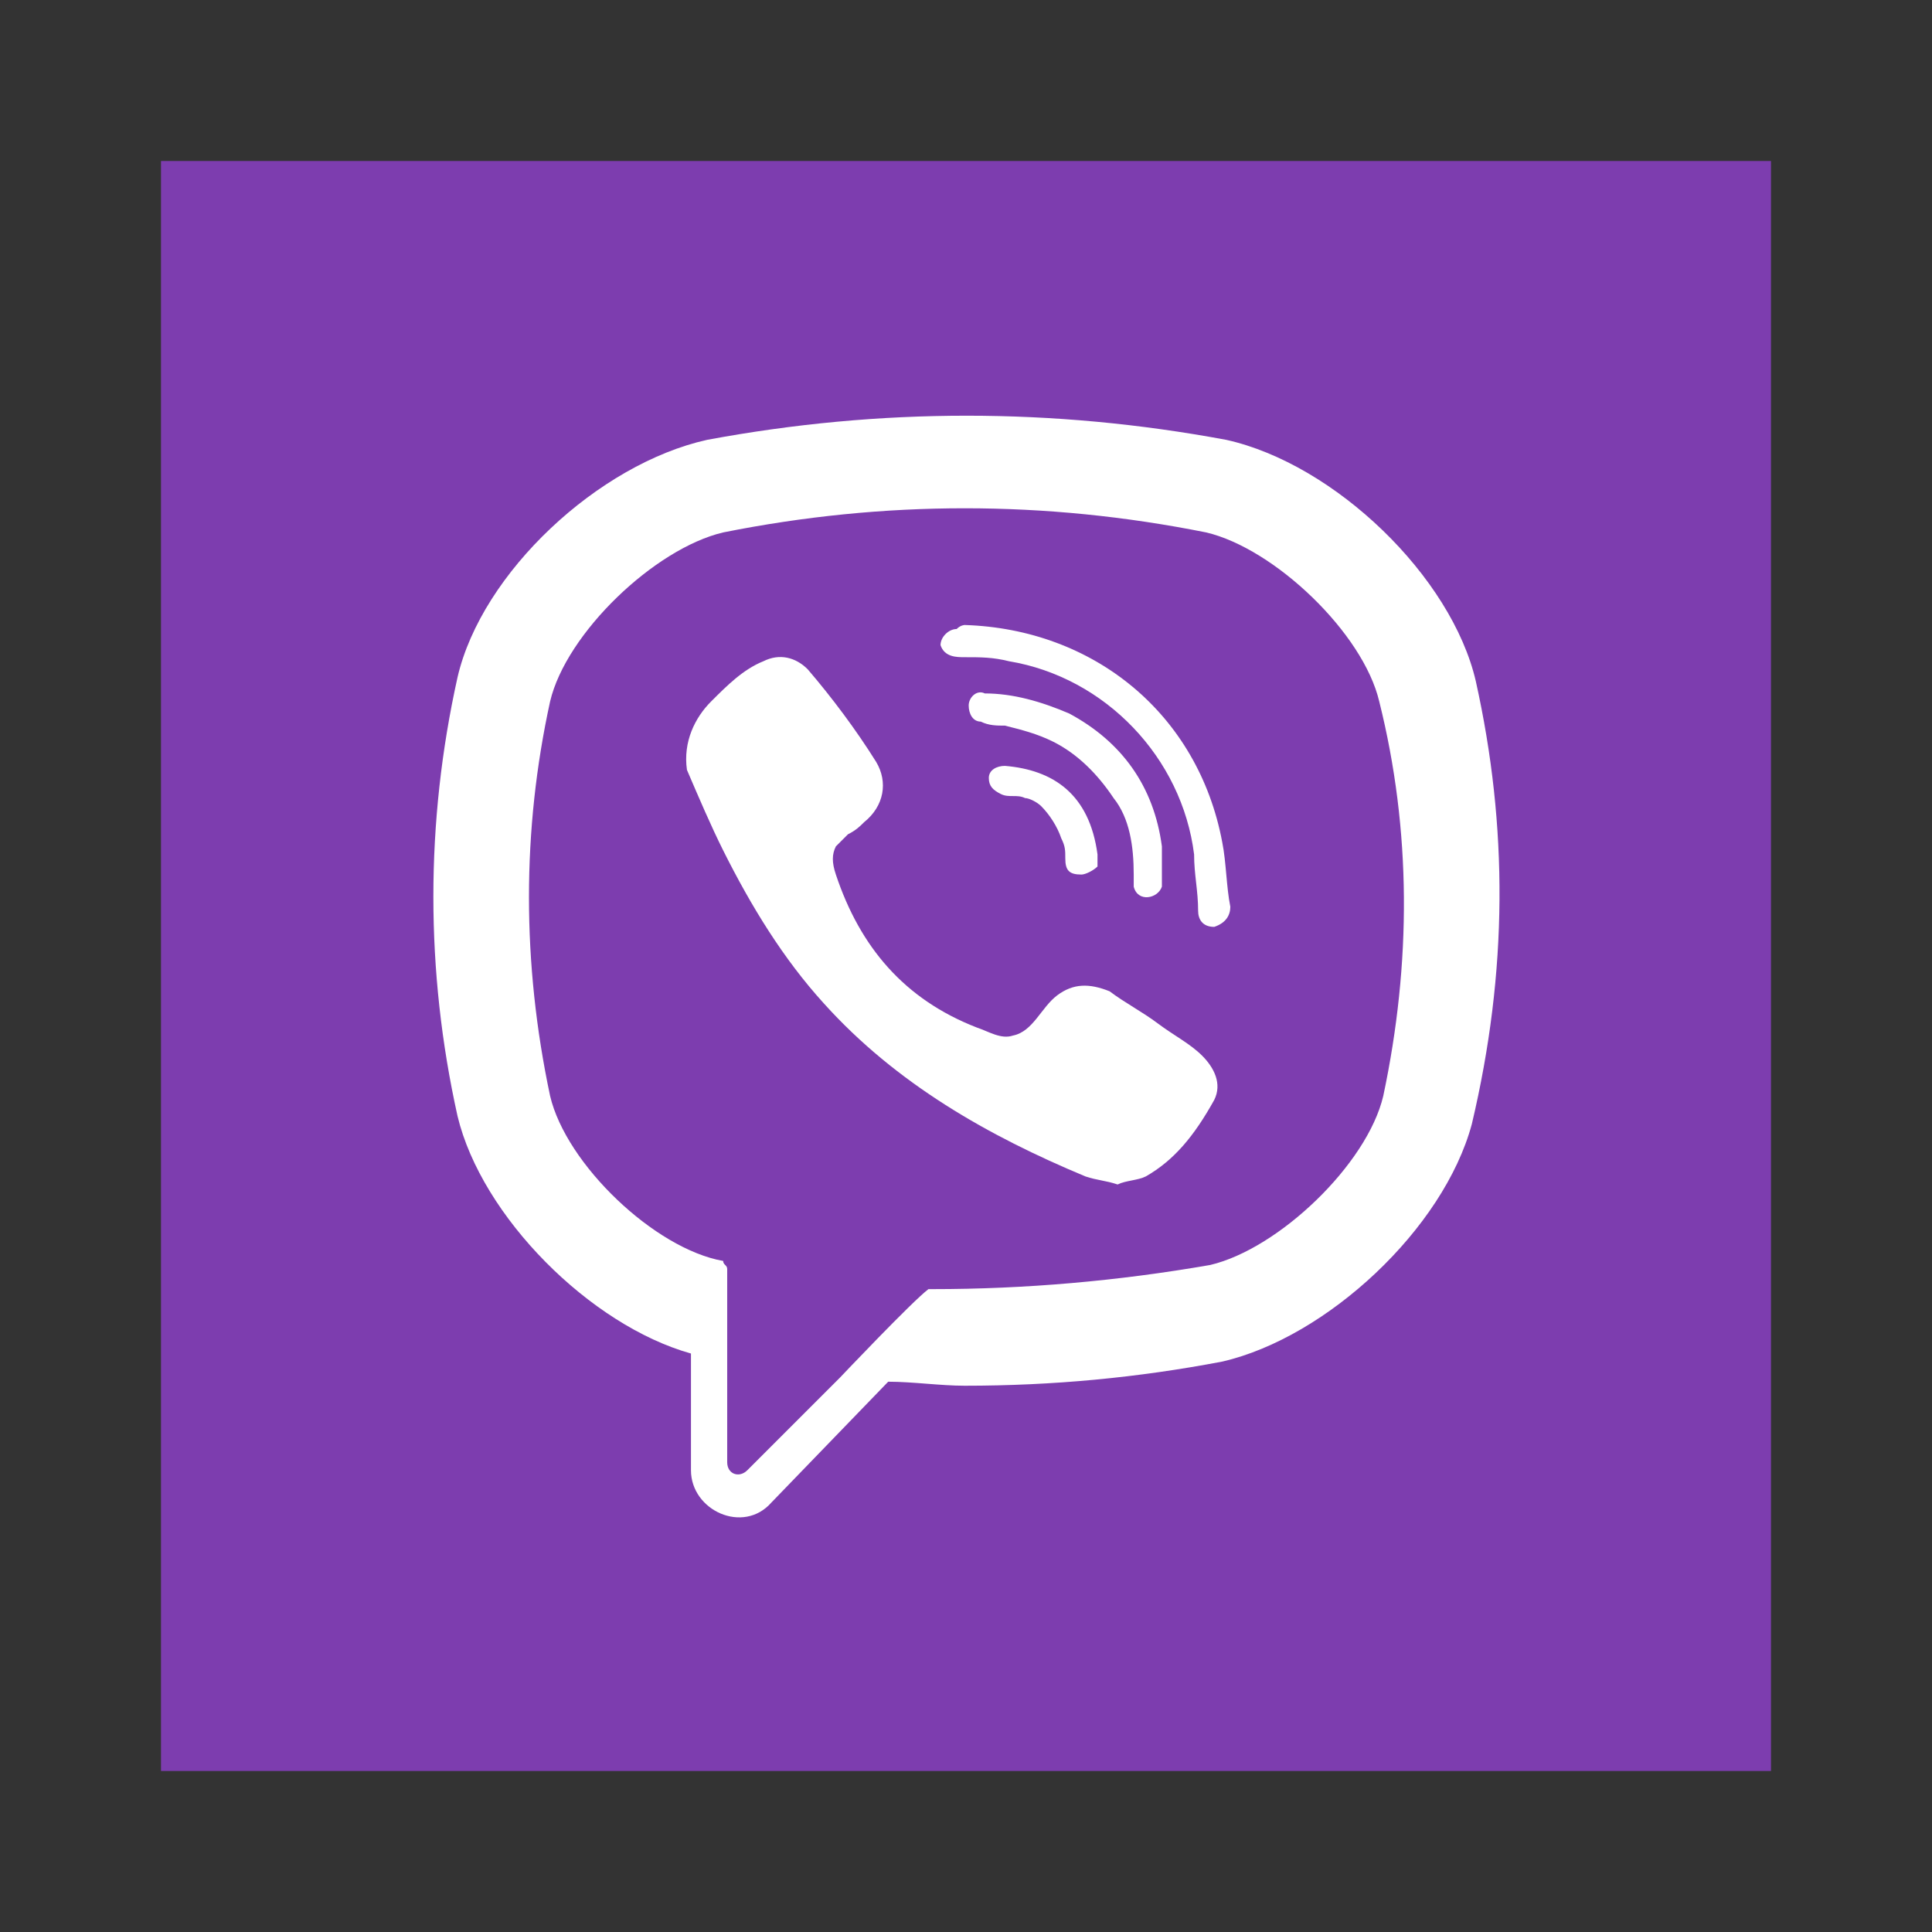 <?xml version="1.0" encoding="utf-8"?>
<!-- Generator: Adobe Illustrator 22.1.0, SVG Export Plug-In . SVG Version: 6.00 Build 0)  -->
<svg version="1.1" id="Layer_1" xmlns="http://www.w3.org/2000/svg" xmlns:xlink="http://www.w3.org/1999/xlink" x="0px" y="0px"
	 viewBox="0 0 48 48" style="enable-background:new 0 0 48 48;" xml:space="preserve">
<rect x="0" y="0" width="48" height="48" fill="#333333" stroke="none"/>
<style type="text/css">
	.st0{fill:none;}
	.st1{fill:#7D3DAF;}
	.st2{fill:#FFFFFF;}
</style>
<title>Icons/Social/Viber_2</title>
<desc>Created with Sketch.</desc>
<g id="Icons_x2F_Social_x2F_Viber_x5F_2">
	<g id="Atoms_x2F_Icons_x2F_Social_x2F_Viber_x5F_2">
		<rect id="Rectangle" class="st0" width="48" height="48"/>
		<g id="viber" transform="translate(4, 4)">
			<rect id="Rectangle_1_" class="st1" width="40" height="40"/>
			<g id="Group" transform="translate(6.667, 6.228)">
				<path id="Shape" class="st2" d="M26,6.7L26,6.7c-0.6-2.6-3.5-5.4-6.2-6l0,0c-4.3-0.8-8.6-0.8-12.9,0l0,0C4.2,1.3,1.3,4,0.7,6.6
					l0,0c-0.8,3.6-0.8,7.3,0,10.9l0,0C1.3,20,4,22.7,6.5,23.4v2.9c0,1,1.3,1.6,2,0.8l2.9-3c0.6,0,1.3,0.1,1.9,0.1
					c2.2,0,4.3-0.2,6.4-0.6l0,0c2.6-0.6,5.5-3.3,6.2-5.9l0,0C26.8,13.9,26.8,10.3,26,6.7z M23.7,17c-0.4,1.7-2.6,3.8-4.3,4.2
					c-2.3,0.4-4.6,0.6-6.9,0.6c0,0-0.1,0-0.1,0C12,22.1,10.2,24,10.2,24l-2.3,2.3c-0.2,0.2-0.5,0.1-0.5-0.2v-4.8
					c0-0.1-0.1-0.1-0.1-0.2c0,0,0,0,0,0C5.6,20.8,3.4,18.7,3,17c-0.7-3.3-0.7-6.6,0-9.8C3.4,5.5,5.6,3.4,7.3,3c4-0.8,8-0.8,12,0
					c1.7,0.4,3.9,2.5,4.3,4.2C24.4,10.4,24.4,13.7,23.7,17z"/>
				<path id="Path" class="st2" d="M17.1,19.2c-0.3-0.1-0.5-0.1-0.8-0.2c-2.4-1-4.7-2.3-6.5-4.3c-1-1.1-1.8-2.4-2.5-3.8
					c-0.3-0.6-0.6-1.3-0.9-2C6.3,8.2,6.6,7.6,7,7.2c0.4-0.4,0.8-0.8,1.3-1C8.7,6,9.1,6.1,9.4,6.4c0.6,0.7,1.2,1.5,1.7,2.3
					c0.3,0.5,0.2,1.1-0.3,1.5c-0.1,0.1-0.2,0.2-0.4,0.3c-0.1,0.1-0.2,0.2-0.3,0.3C10,11,10,11.2,10.1,11.5c0.6,1.8,1.7,3.1,3.5,3.8
					c0.3,0.1,0.6,0.3,0.9,0.2c0.5-0.1,0.7-0.7,1.1-1c0.4-0.3,0.8-0.3,1.3-0.1c0.4,0.3,0.8,0.5,1.2,0.8c0.4,0.3,0.8,0.5,1.1,0.8
					c0.3,0.3,0.5,0.7,0.3,1.1C19,18,18.5,18.6,17.8,19C17.6,19.1,17.3,19.1,17.1,19.2C16.8,19.1,17.3,19.1,17.1,19.2z"/>
				<path id="Path_1_" class="st2" d="M13.3,5.3c3.2,0.1,5.8,2.2,6.4,5.4c0.1,0.5,0.1,1.1,0.2,1.6c0,0.2-0.1,0.4-0.4,0.5
					c-0.3,0-0.4-0.2-0.4-0.4c0-0.5-0.1-0.9-0.1-1.4c-0.3-2.4-2.2-4.4-4.6-4.8c-0.4-0.1-0.7-0.1-1.1-0.1c-0.2,0-0.5,0-0.6-0.3
					c0-0.2,0.2-0.4,0.4-0.4C13.2,5.3,13.3,5.3,13.3,5.3C16.5,5.4,13.3,5.3,13.3,5.3z"/>
				<path id="Path_2_" class="st2" d="M18.2,11.6c0,0,0,0.1,0,0.2c-0.1,0.3-0.6,0.4-0.7,0c0-0.1,0-0.2,0-0.3c0-0.7-0.1-1.4-0.5-1.9
					c-0.4-0.6-0.9-1.1-1.5-1.4c-0.4-0.2-0.8-0.3-1.2-0.4c-0.2,0-0.4,0-0.6-0.1c-0.2,0-0.3-0.2-0.3-0.4c0-0.2,0.2-0.4,0.4-0.3
					c0.7,0,1.4,0.2,2.1,0.5c1.3,0.7,2.1,1.8,2.3,3.3c0,0.1,0,0.1,0,0.2C18.2,11.2,18.2,11.4,18.2,11.6
					C18.2,11.7,18.2,11.4,18.2,11.6z"/>
				<path id="Path_3_" class="st2" d="M16.2,11.5c-0.3,0-0.4-0.1-0.4-0.4c0-0.2,0-0.3-0.1-0.5c-0.1-0.3-0.3-0.6-0.5-0.8
					c-0.1-0.1-0.3-0.2-0.4-0.2c-0.2-0.1-0.4,0-0.6-0.1c-0.2-0.1-0.3-0.2-0.3-0.4c0-0.2,0.2-0.3,0.4-0.3c1.2,0.1,2.1,0.7,2.3,2.2
					c0,0.1,0,0.2,0,0.3C16.5,11.4,16.3,11.5,16.2,11.5C15.9,11.5,16.3,11.5,16.2,11.5z"/>
			</g>
		</g>
	</g>
</g>
</svg>
